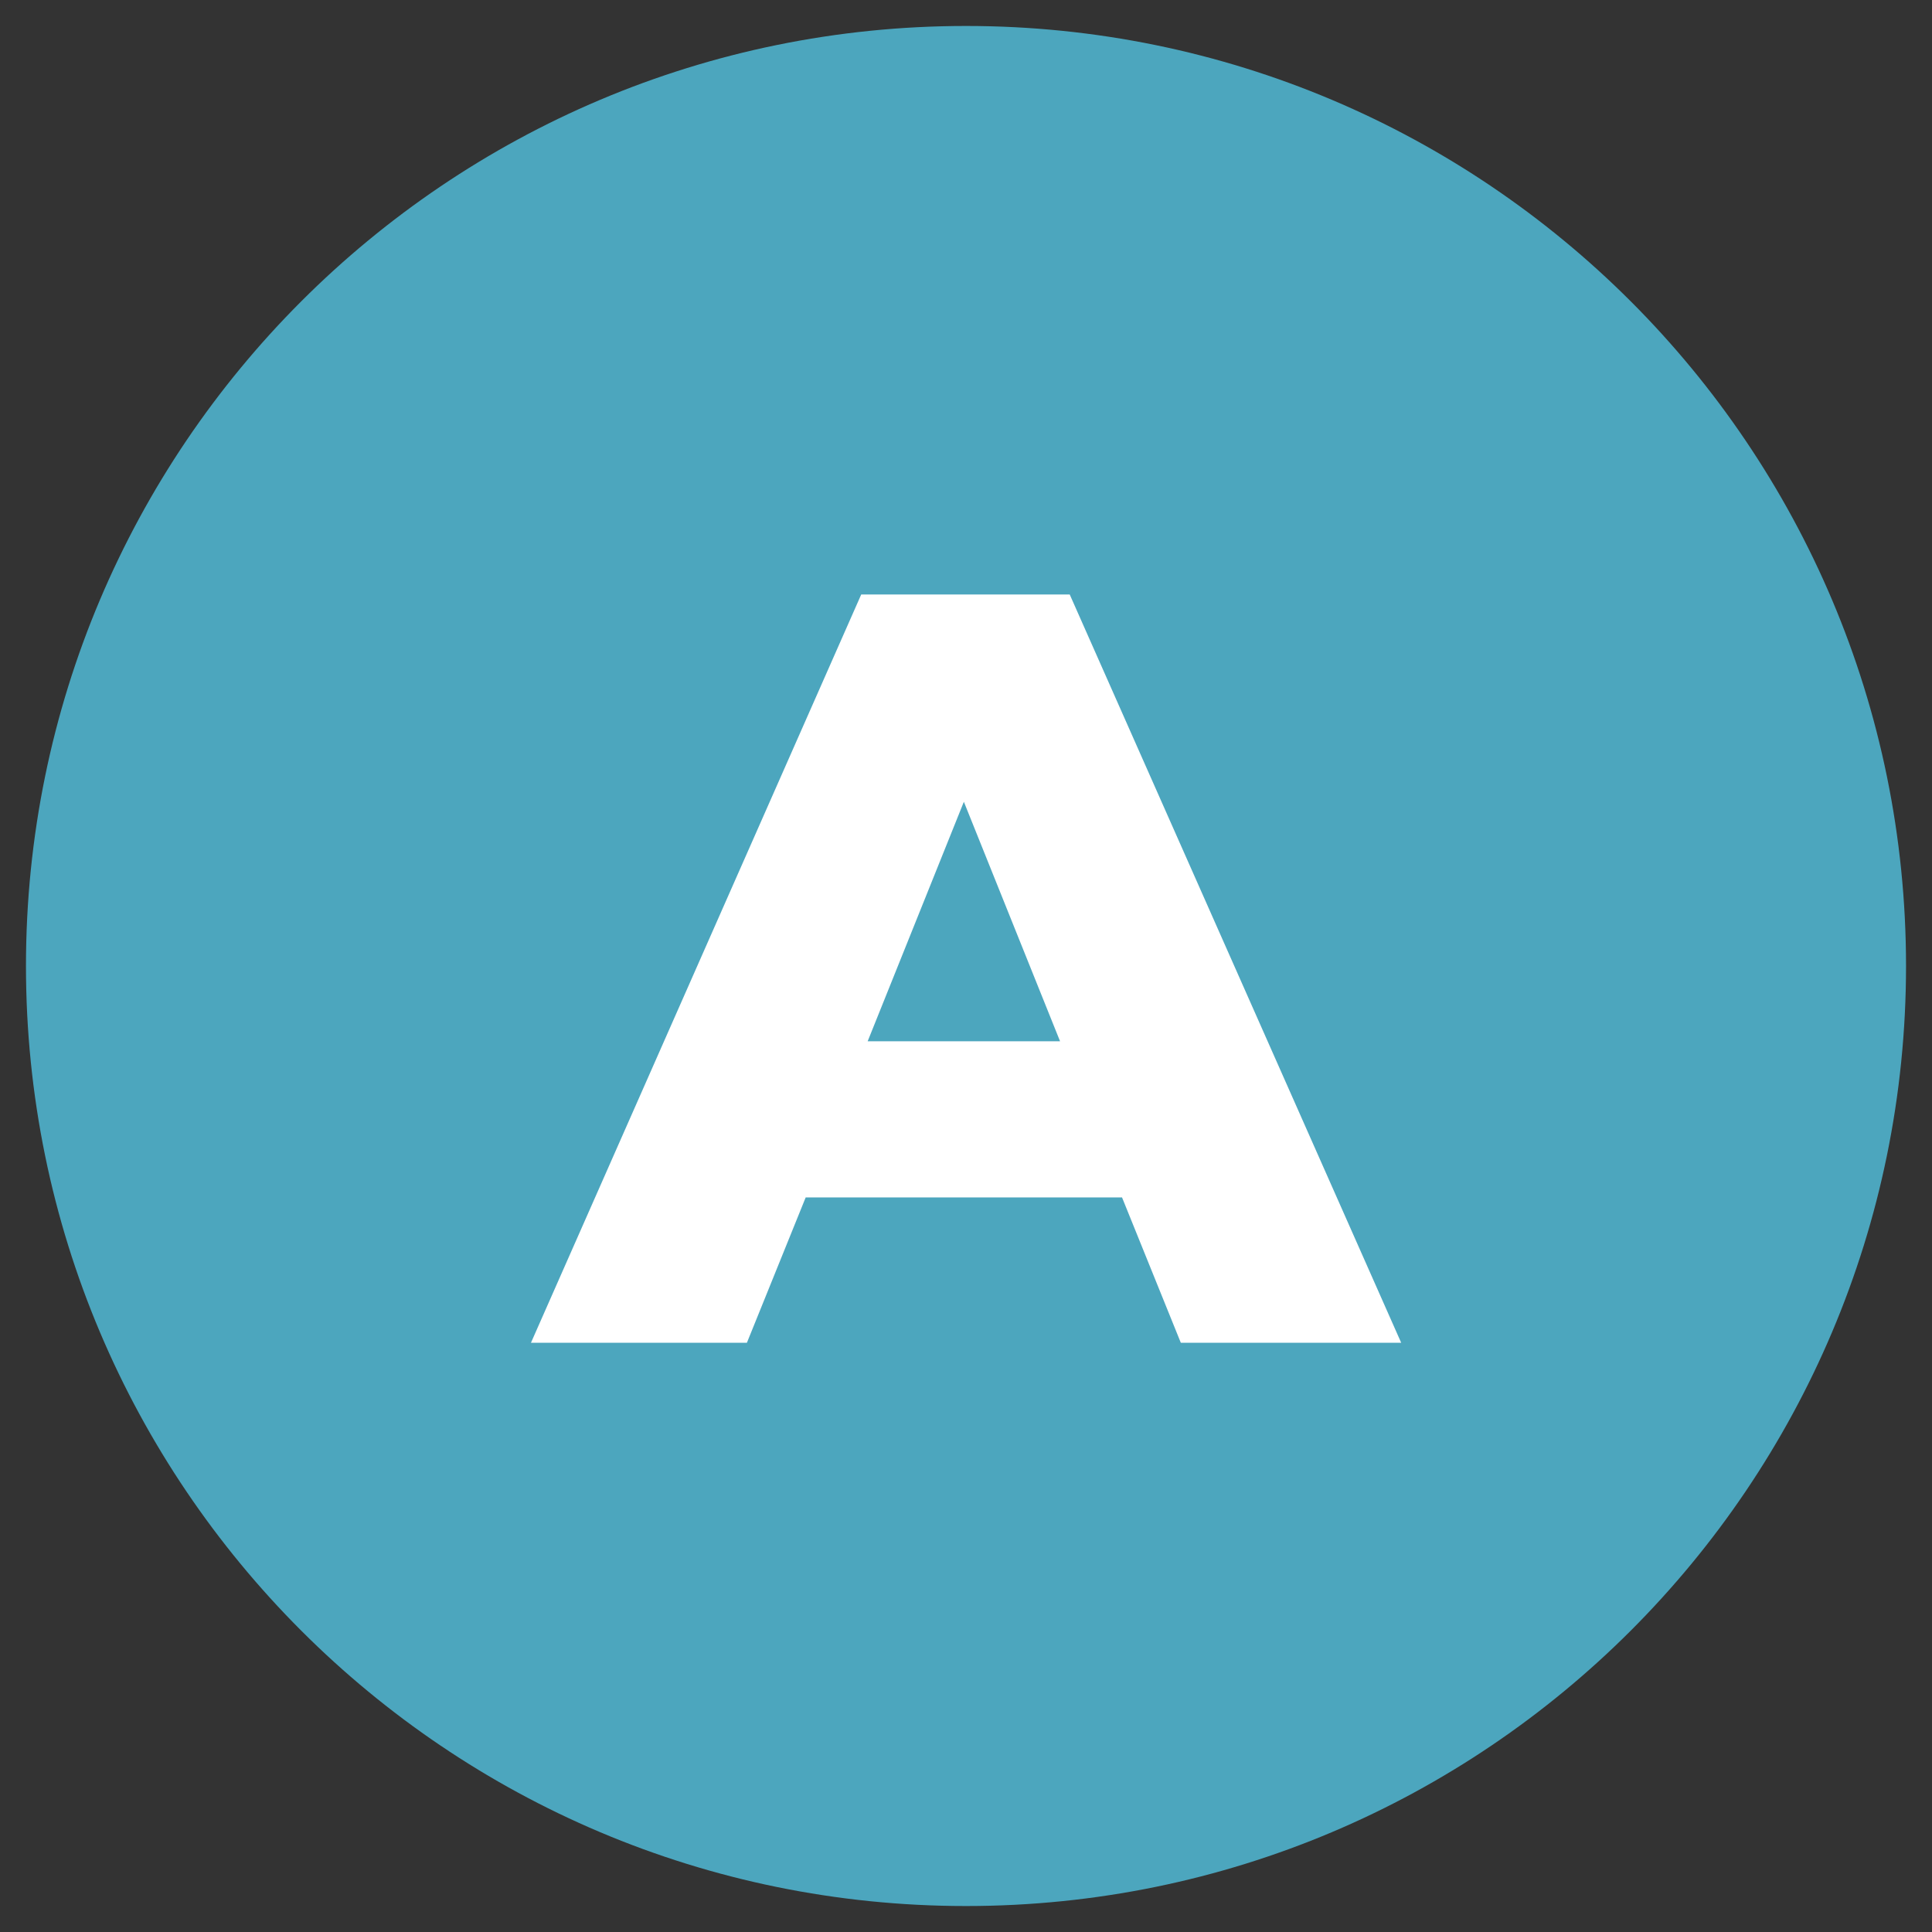 <svg xmlns="http://www.w3.org/2000/svg" xmlns:xlink="http://www.w3.org/1999/xlink" width="200" zoomAndPan="magnify" viewBox="0 0 150 150" height="200" preserveAspectRatio="xMidYMid meet" version="1.0"><rect x="0" y="0" width="150" height="150" fill="#333333" stroke="none"/><defs><g/><clipPath id="ab5b00abc8"><path d="M 2.016 2.016 L 147.984 2.016 L 147.984 147.984 L 2.016 147.984 Z M 2.016 2.016 " clip-rule="nonzero"/></clipPath><clipPath id="5175f06ce6"><path d="M 75 2.016 C 34.691 2.016 2.016 34.691 2.016 75 C 2.016 115.309 34.691 147.984 75 147.984 C 115.309 147.984 147.984 115.309 147.984 75 C 147.984 34.691 115.309 2.016 75 2.016 Z M 75 2.016 " clip-rule="nonzero"/></clipPath></defs><g clip-path="url(#ab5b00abc8)"><g clip-path="url(#5175f06ce6)"><path fill="#4ca6be" d="M 2.016 2.016 L 147.984 2.016 L 147.984 147.984 L 2.016 147.984 Z M 2.016 2.016 " fill-opacity="1" fill-rule="nonzero"/></g></g><g fill="#ffffff" fill-opacity="1"><g transform="translate(42.381, 104.25)"><g><path d="M 44.734 -11.281 L 20.172 -11.281 L 15.609 0 L -1.156 0 L 24.484 -58.094 L 40.672 -58.094 L 66.406 0 L 49.297 0 Z M 39.922 -23.406 L 32.453 -42 L 24.984 -23.406 Z M 39.922 -23.406 "/></g></g></g></svg>